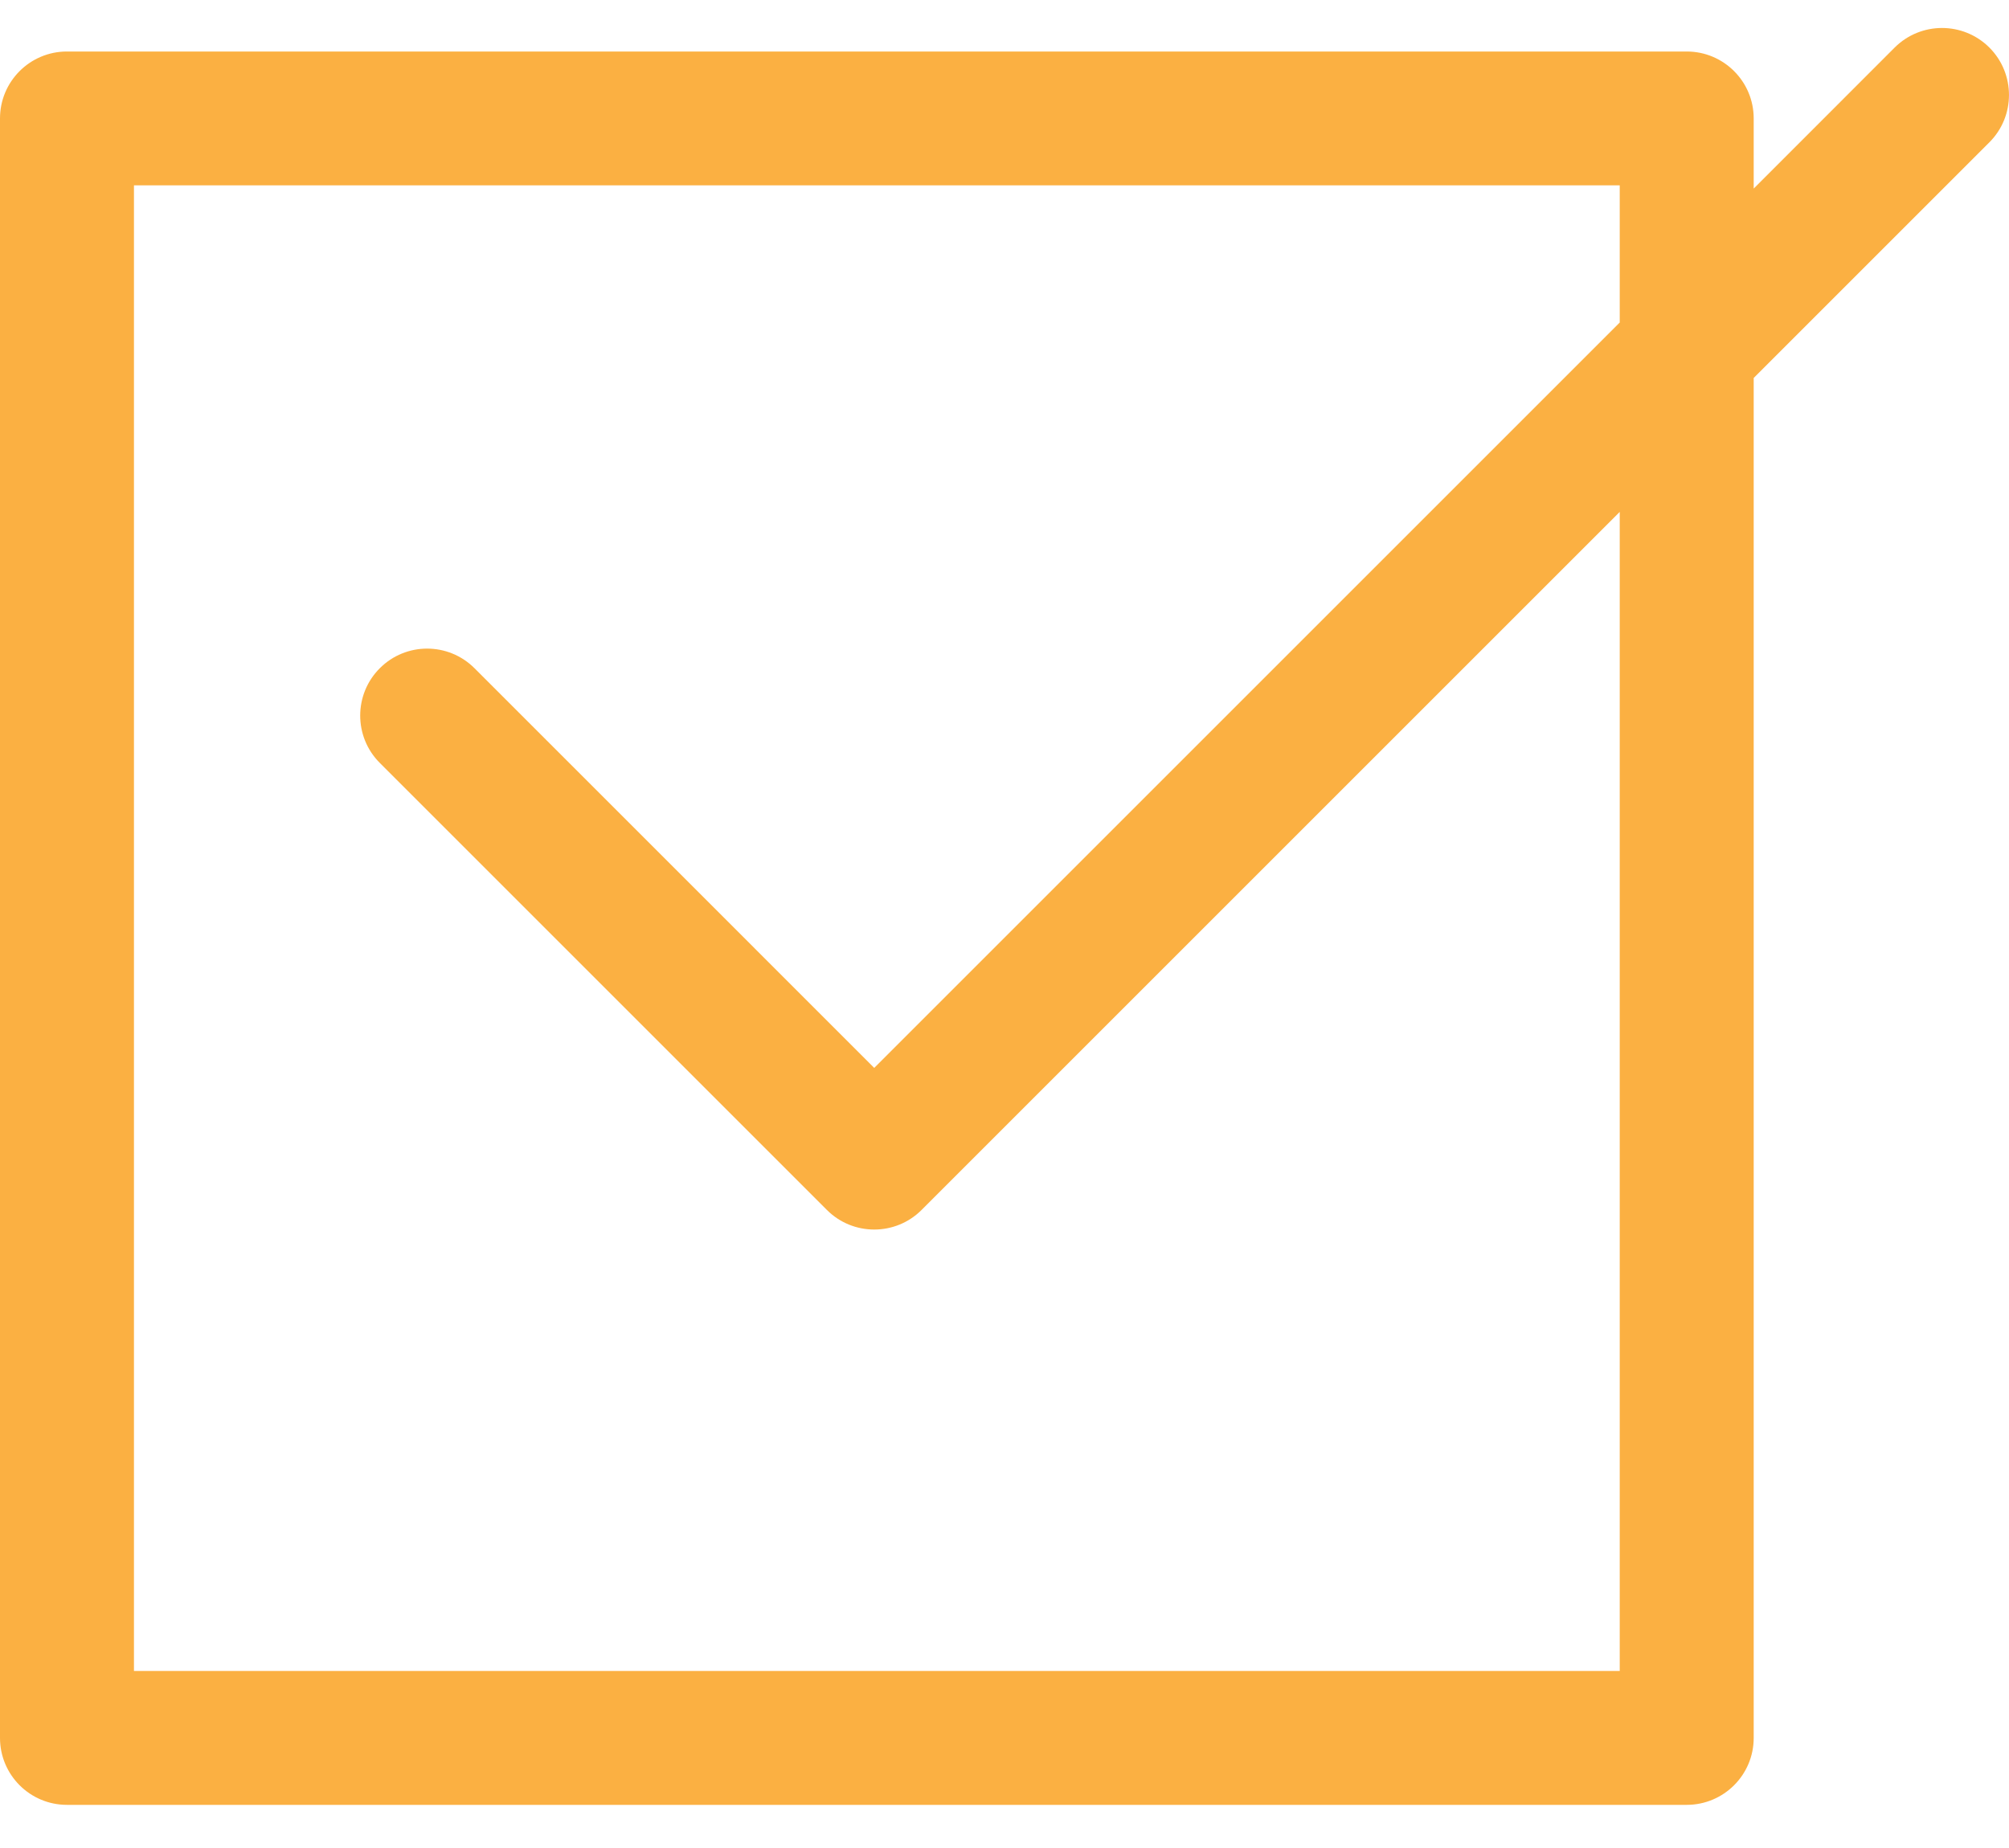 <?xml version="1.0" encoding="UTF-8"?> <svg xmlns="http://www.w3.org/2000/svg" width="25" height="23" viewBox="0 0 25 23" fill="none"><path d="M24.756 0.592C24.43 0.267 23.903 0.267 23.577 0.592L21.823 2.347V1.474C21.823 1.014 21.45 0.641 20.989 0.641H0.833C0.373 0.641 0 1.014 0 1.474V21.63C0 22.09 0.373 22.463 0.833 22.463H20.989C21.45 22.463 21.823 22.09 21.823 21.63V4.704L24.756 1.771C25.081 1.446 25.081 0.918 24.756 0.592ZM20.156 4.014L10.879 13.291L5.905 8.317C5.579 7.991 5.051 7.991 4.726 8.317C4.401 8.642 4.401 9.17 4.726 9.495L10.29 15.059C10.615 15.384 11.143 15.384 11.468 15.059L20.156 6.371V20.797H1.667V2.307H20.156V4.014Z" fill="#FBB042"></path></svg> 